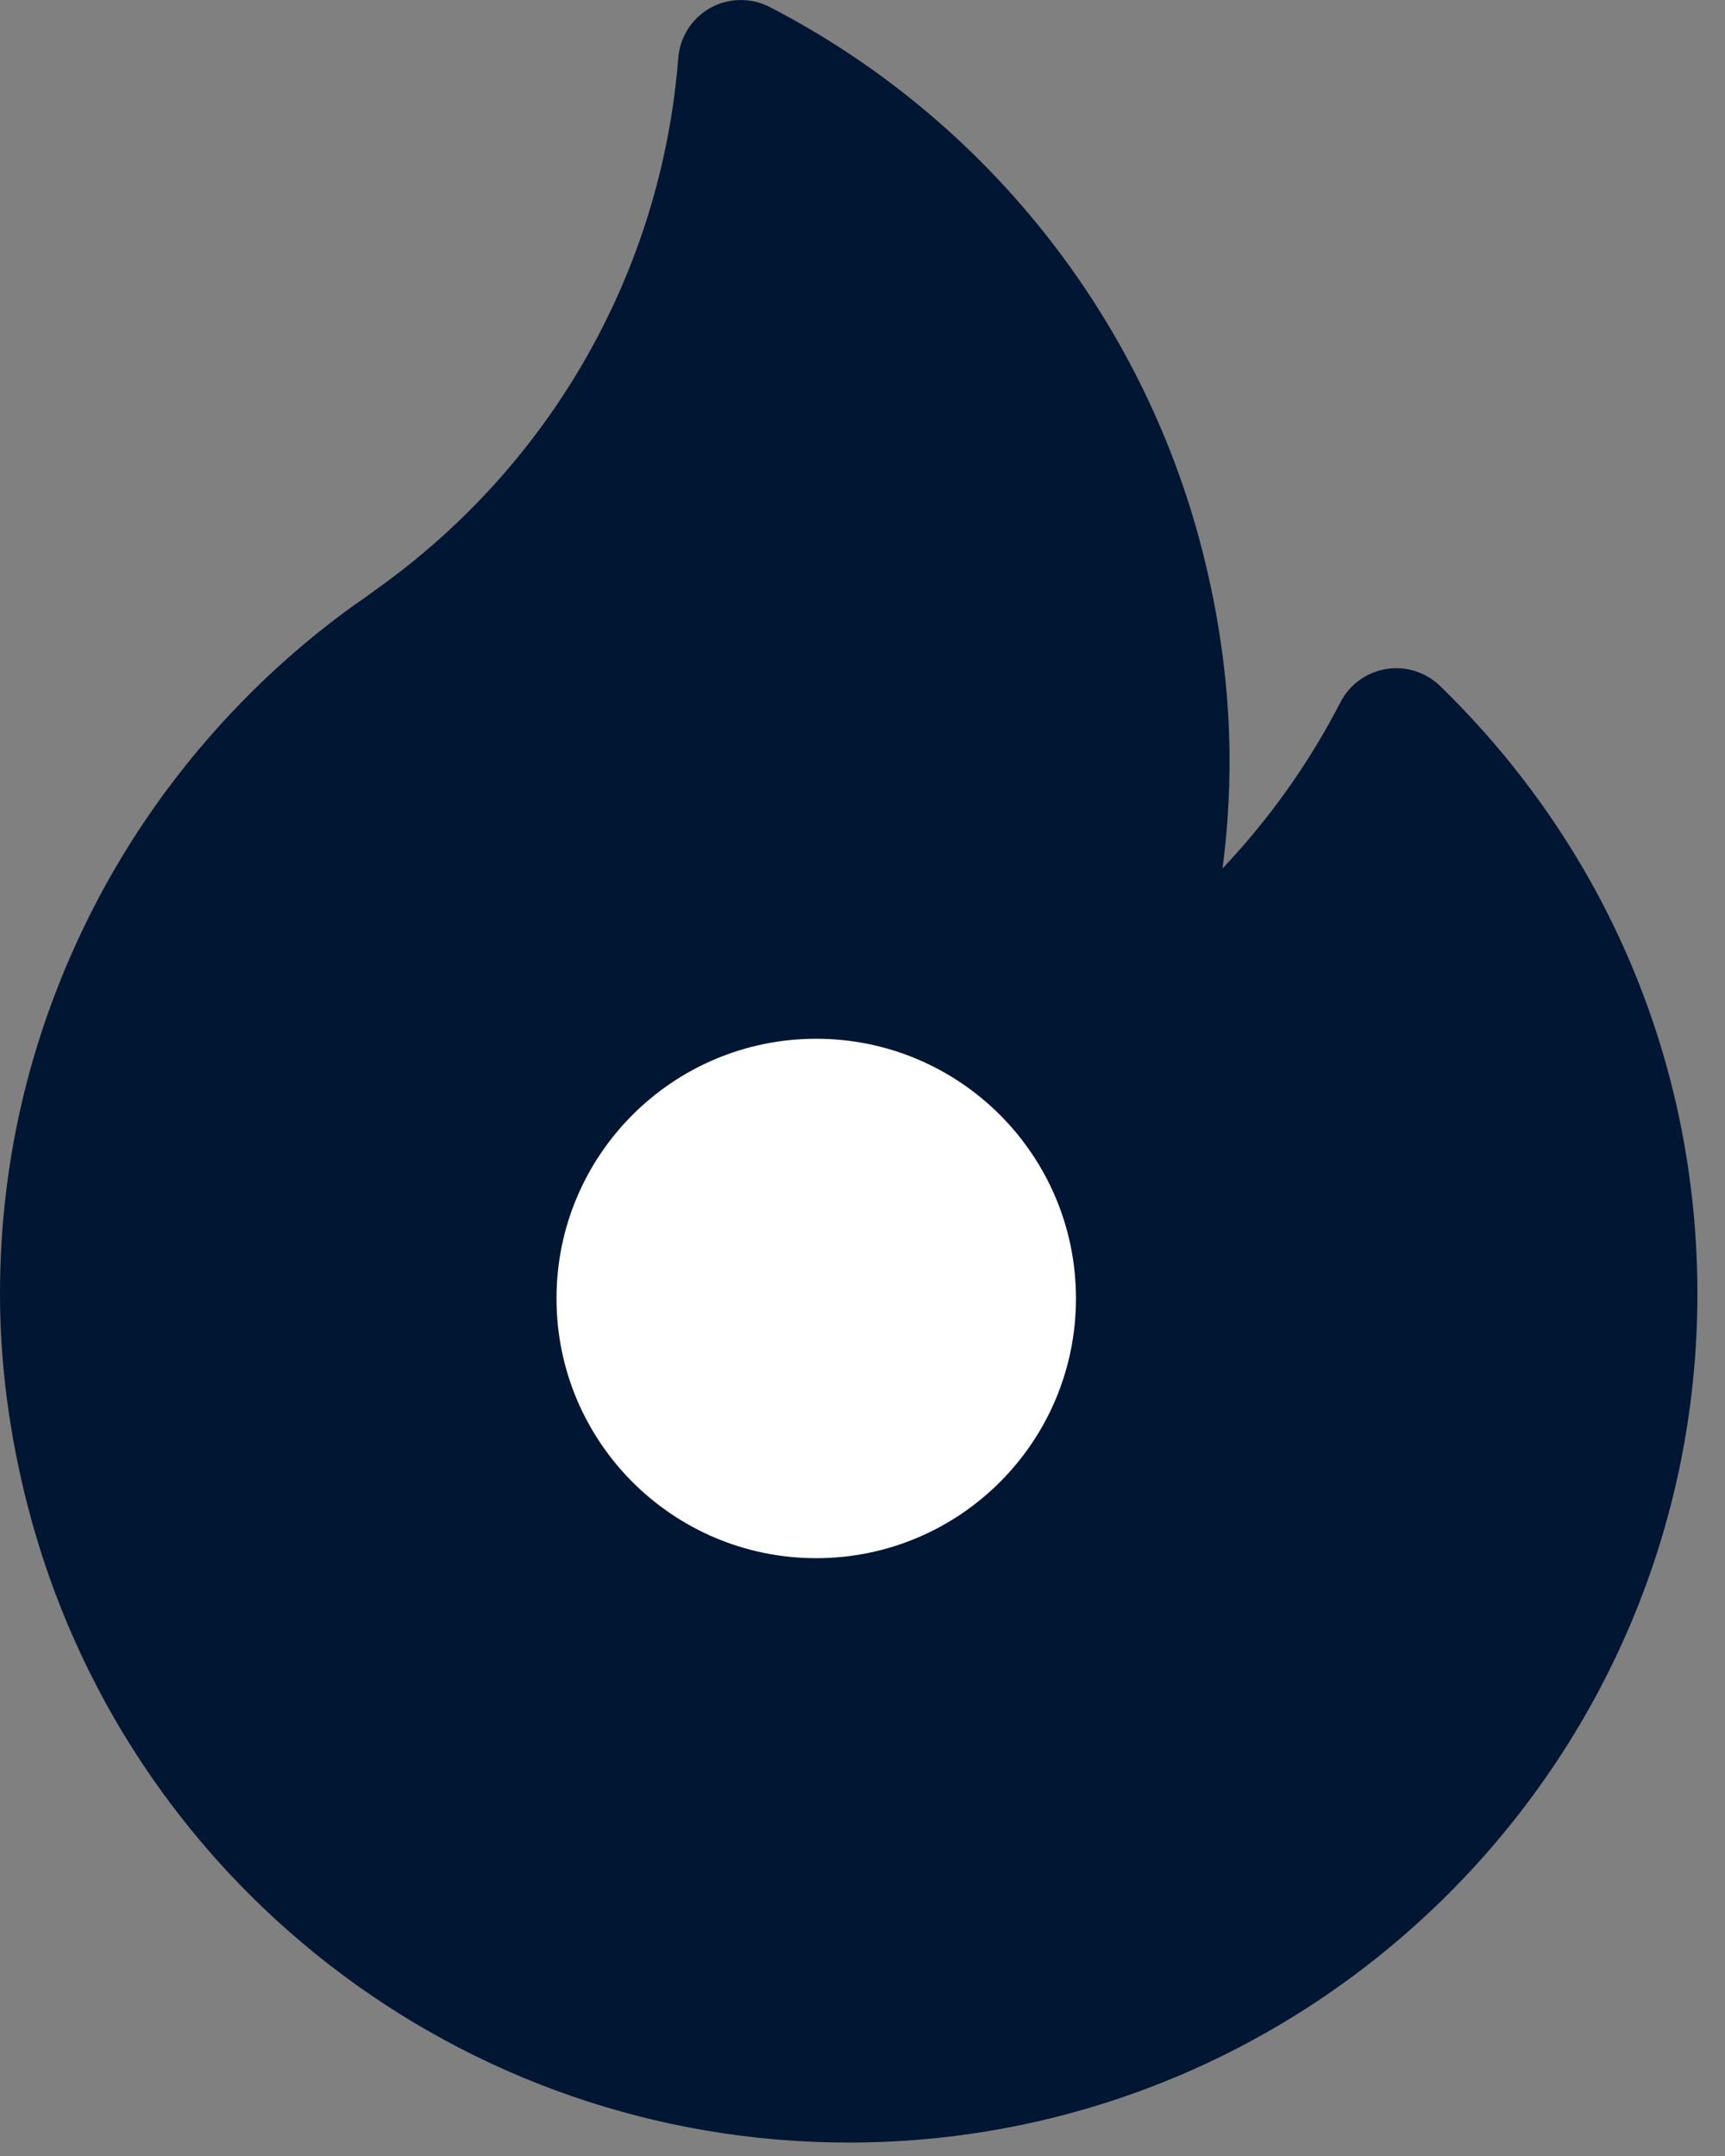 <svg width="28" height="35" viewBox="0 0 28 35" fill="none" xmlns="http://www.w3.org/2000/svg">
<rect x="0" y="0" width="28" height="35" fill="#808080" stroke="none"/>
<path d="M23.375 11.136C23.143 10.911 22.818 10.808 22.5 10.861C22.181 10.913 21.906 11.113 21.758 11.4C21.25 12.387 20.604 13.295 19.844 14.098C19.92 13.518 19.958 12.935 19.958 12.35C19.958 11.228 19.808 10.074 19.511 8.919C18.535 5.124 15.978 1.914 12.494 0.114C12.191 -0.043 11.829 -0.037 11.531 0.128C11.232 0.294 11.037 0.599 11.01 0.939C10.738 4.388 8.962 7.525 6.134 9.549C6.096 9.576 6.059 9.603 6.022 9.63C5.945 9.687 5.872 9.74 5.805 9.785C5.794 9.792 5.784 9.799 5.773 9.806C3.994 11.08 2.527 12.778 1.528 14.716C0.514 16.689 0 18.805 0 21.006C0 22.128 0.15 23.282 0.447 24.438C2.012 30.528 7.493 34.782 13.776 34.782C21.372 34.782 27.552 28.602 27.552 21.006C27.552 17.26 26.068 13.755 23.375 11.136Z" fill="#011632"/>
<path d="M13.249 25.295C15.577 25.295 17.465 23.408 17.465 21.079C17.465 18.751 15.577 16.863 13.249 16.863C10.92 16.863 9.033 18.751 9.033 21.079C9.033 23.408 10.92 25.295 13.249 25.295Z" fill="white"/>
</svg>
